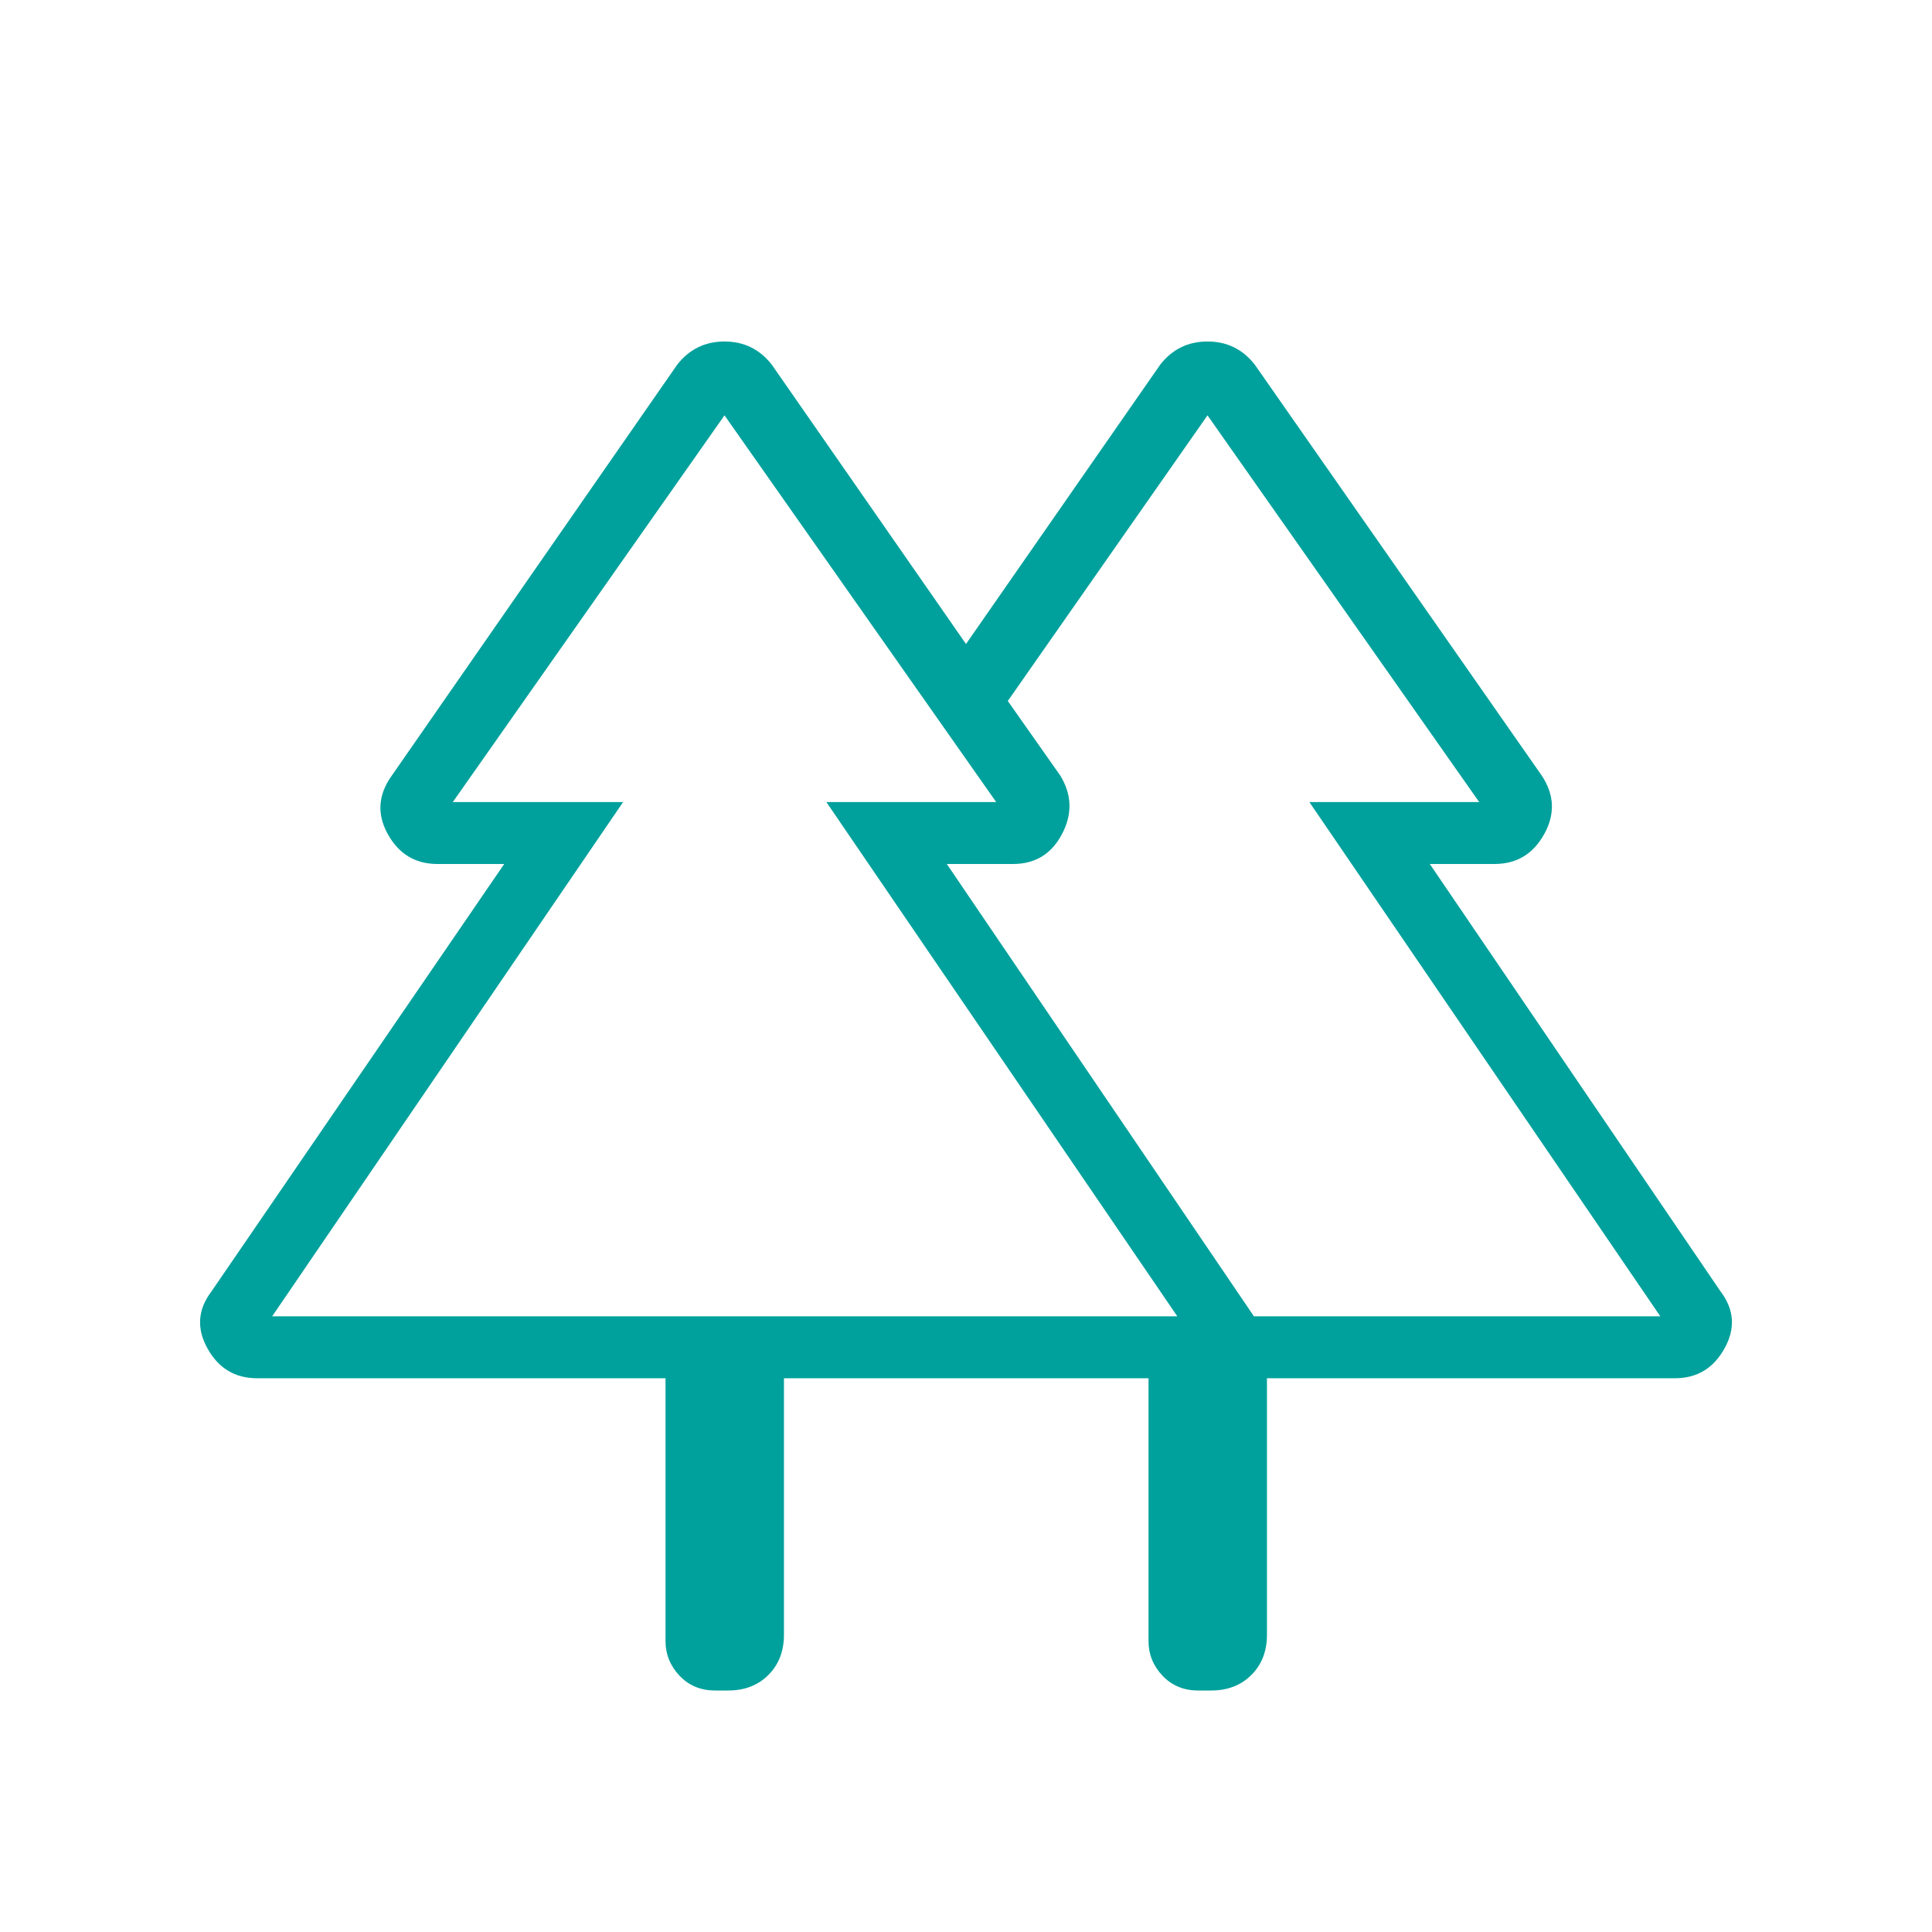 <svg xmlns="http://www.w3.org/2000/svg" height="48px" viewBox="0 -960 960 960" width="48px" fill="#00a19c"><path d="M330.69-144.62v-130.53H127.77q-16.46 0-24.69-14.85t2-28.31l145.46-212.38h-33.16q-16.46 0-24.69-14.85-8.23-14.84 2-29.08l141.85-204.23q9-11.46 23.46-11.46t23.46 11.46L480-640l96.54-138.85q9-11.46 23.46-11.46t23.46 11.46l142.62 204.23q9.46 14.24 1.23 29.08-8.23 14.85-24.69 14.85h-32.16l144.46 212.38q10.23 13.46 2 28.31-8.23 14.85-24.69 14.85H629.54v127.46q0 12.23-7.73 19.96T601.85-120h-6.54q-10.69 0-17.66-7.35-6.96-7.34-6.96-17.27v-130.53H389.54v127.46q0 12.23-7.73 19.96T361.85-120h-6.54q-10.69 0-17.66-7.35-6.96-7.34-6.96-17.27Zm292.39-161.3H825L650.62-561.46H735L600-753.62l-99.23 141.93 26.08 37.07q8.69 14.24.84 29.08-7.84 14.85-24.3 14.85h-32.93l152.62 224.77Zm-487.85 0H585L410.62-561.46H495L360-753.62 225-561.46h84.62L135.23-305.92Zm0 0h174.39H225h270-84.38H585 135.23Zm487.85 0H470.46h86.31-56H735h-84.38H825 623.08Zm-52.39 30.77h58.85-58.85Zm74.16 0Z"/></svg>